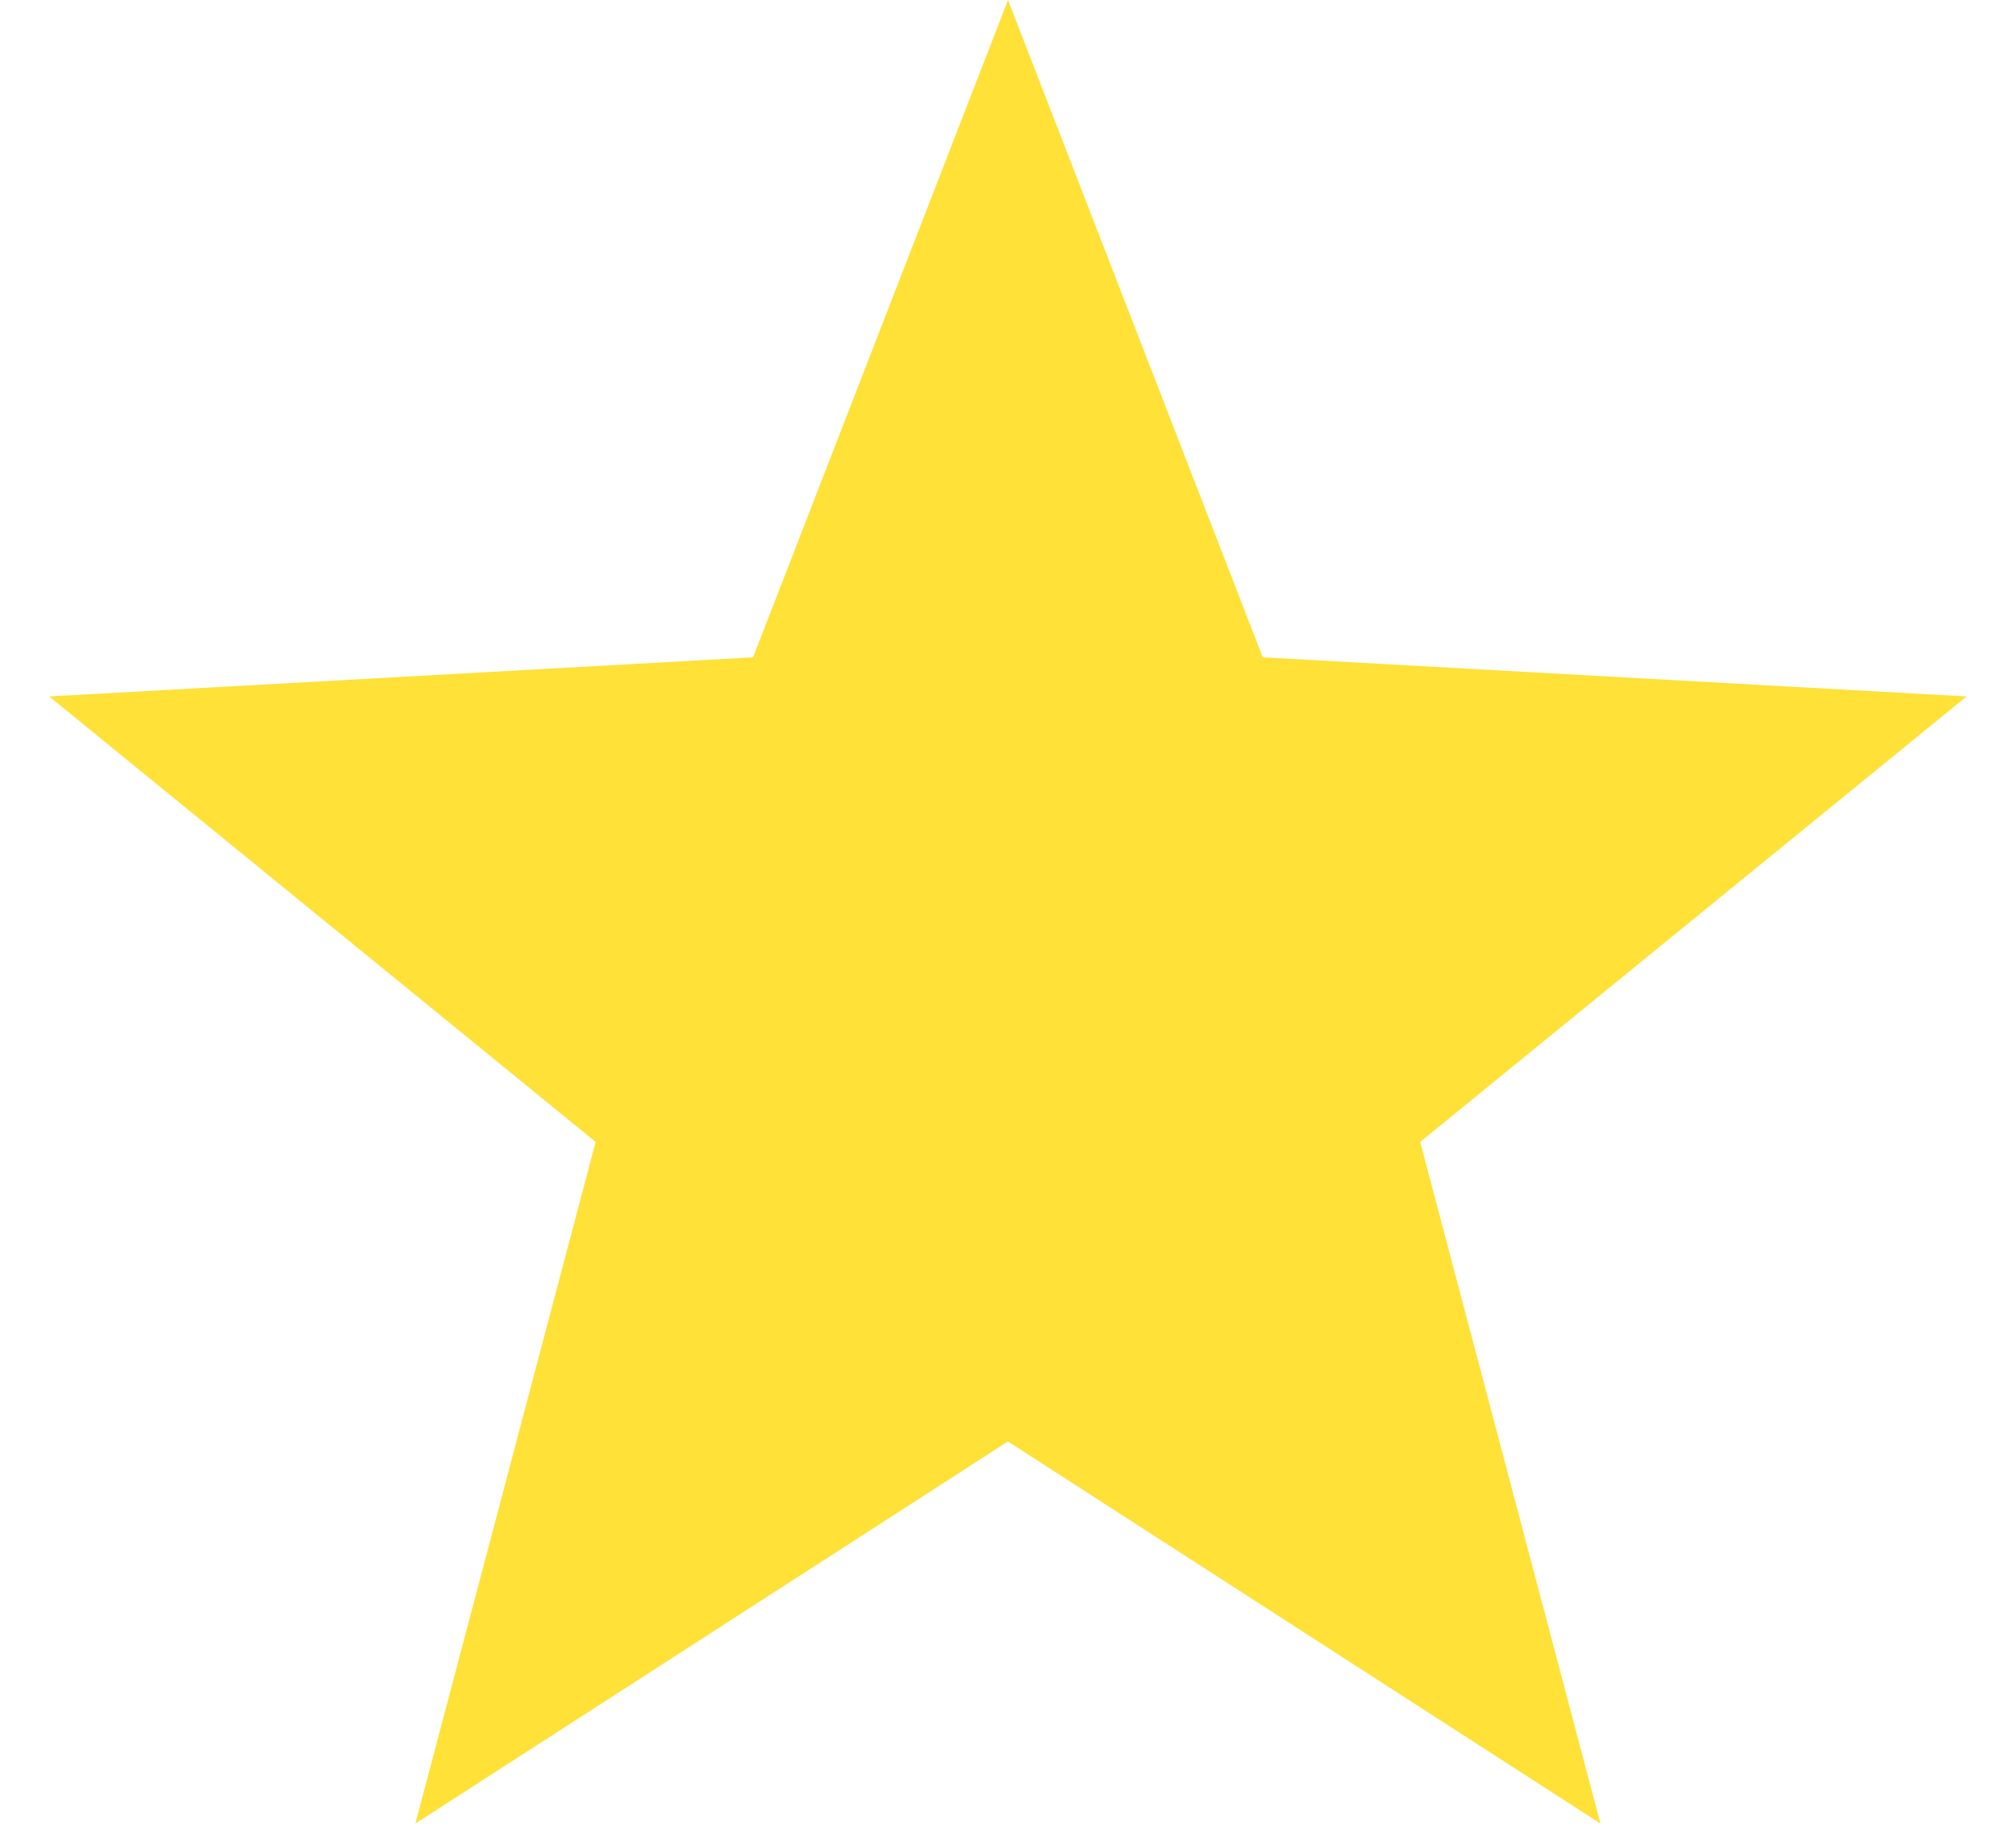 <svg fill="none" height="20" viewBox="0 0 22 20" width="22" xmlns="http://www.w3.org/2000/svg"><path d="m11 0 2.78 7.173 7.681.427-5.963 4.861 1.967 7.438-6.466-4.169-6.466 4.169 1.967-7.438-5.963-4.861 7.681-.427z" fill="#ffe137"/></svg>